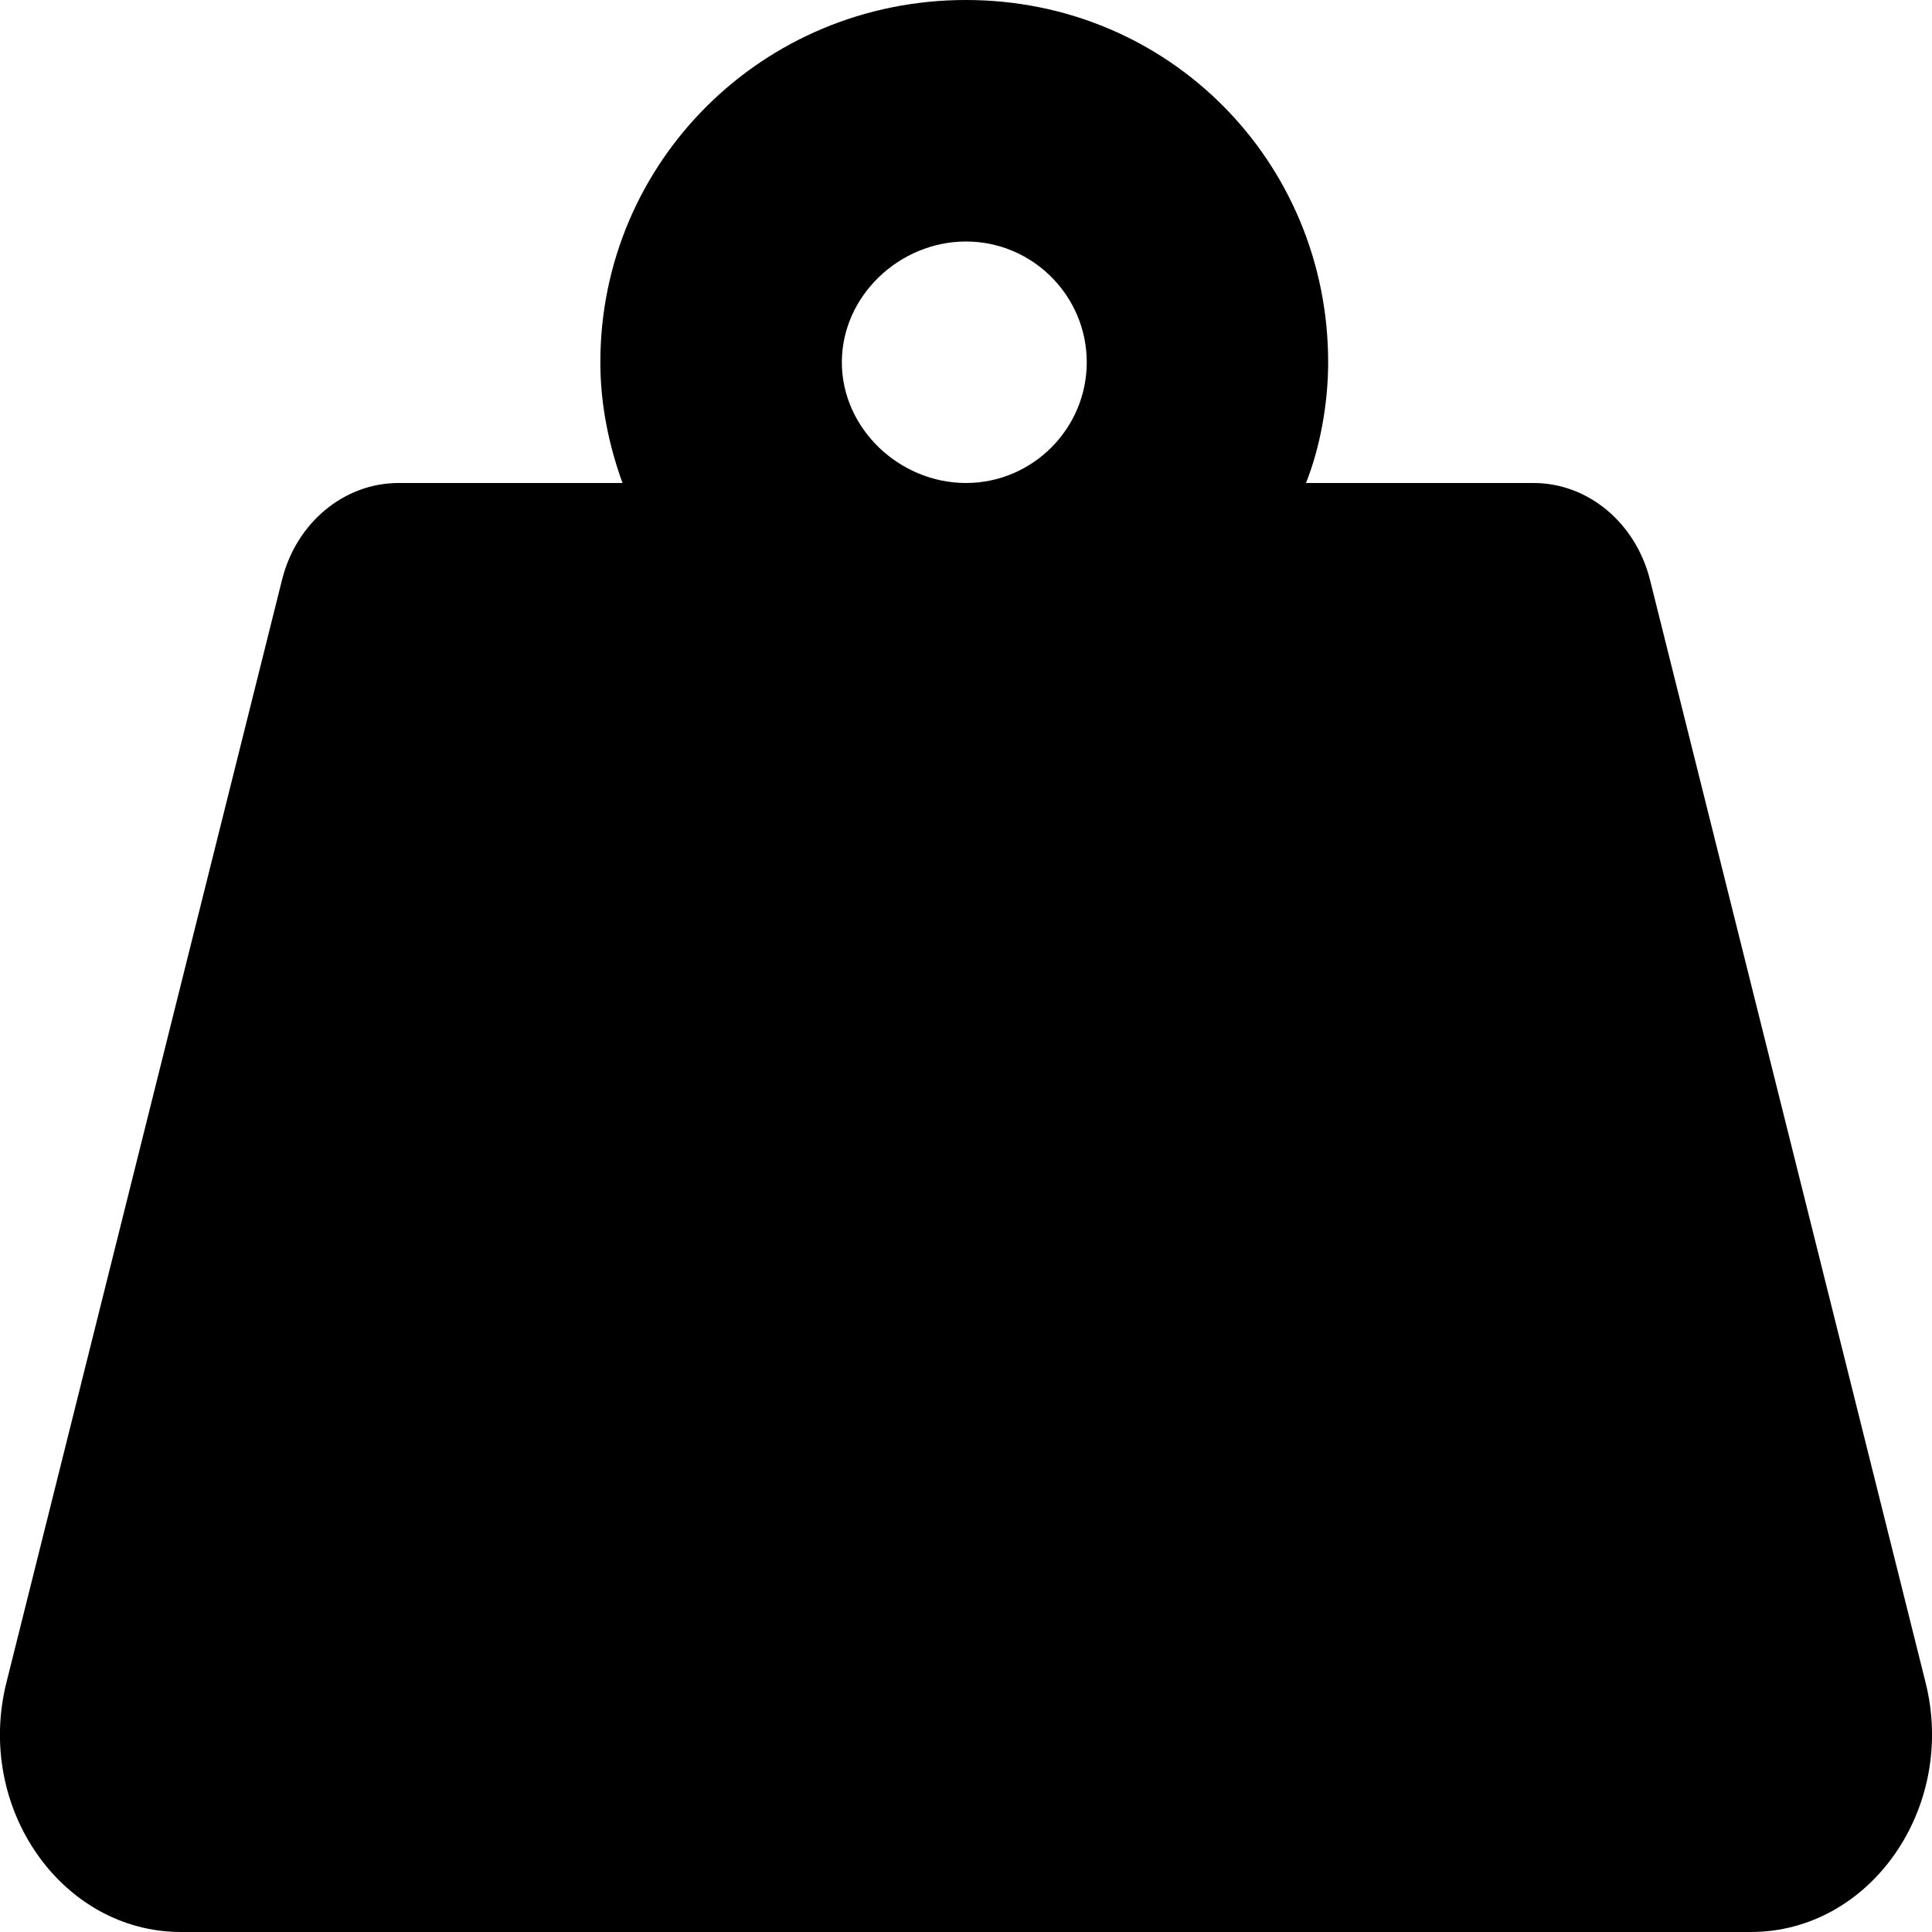 <svg xmlns="http://www.w3.org/2000/svg" viewBox="0 0 512 512"><!--! Font Awesome Free 6.1.0 by @fontawesome - https://fontawesome.com License - https://fontawesome.com/license/free (Icons: CC BY 4.0, Fonts: SIL OFL 1.1, Code: MIT License) Copyright 2022 Fonticons, Inc. --><path d="M510.3 445.9L437.3 153.8C433.5 138.5 420.8 128 406.4 128H346.1c3.625-9.1 5.875-20.75 5.875-32c0-53-42.1-96-96-96S159.1 43 159.1 96c0 11.25 2.25 22 5.875 32H105.6c-14.38 0-27.13 10.5-30.88 25.75l-73.01 292.1C-6.641 479.1 16.36 512 47.99 512h416C495.6 512 518.6 479.1 510.3 445.9zM256 128C238.4 128 223.1 113.6 223.1 96S238.4 64 256 64c17.63 0 32 14.38 32 32S273.6 128 256 128z"/></svg>